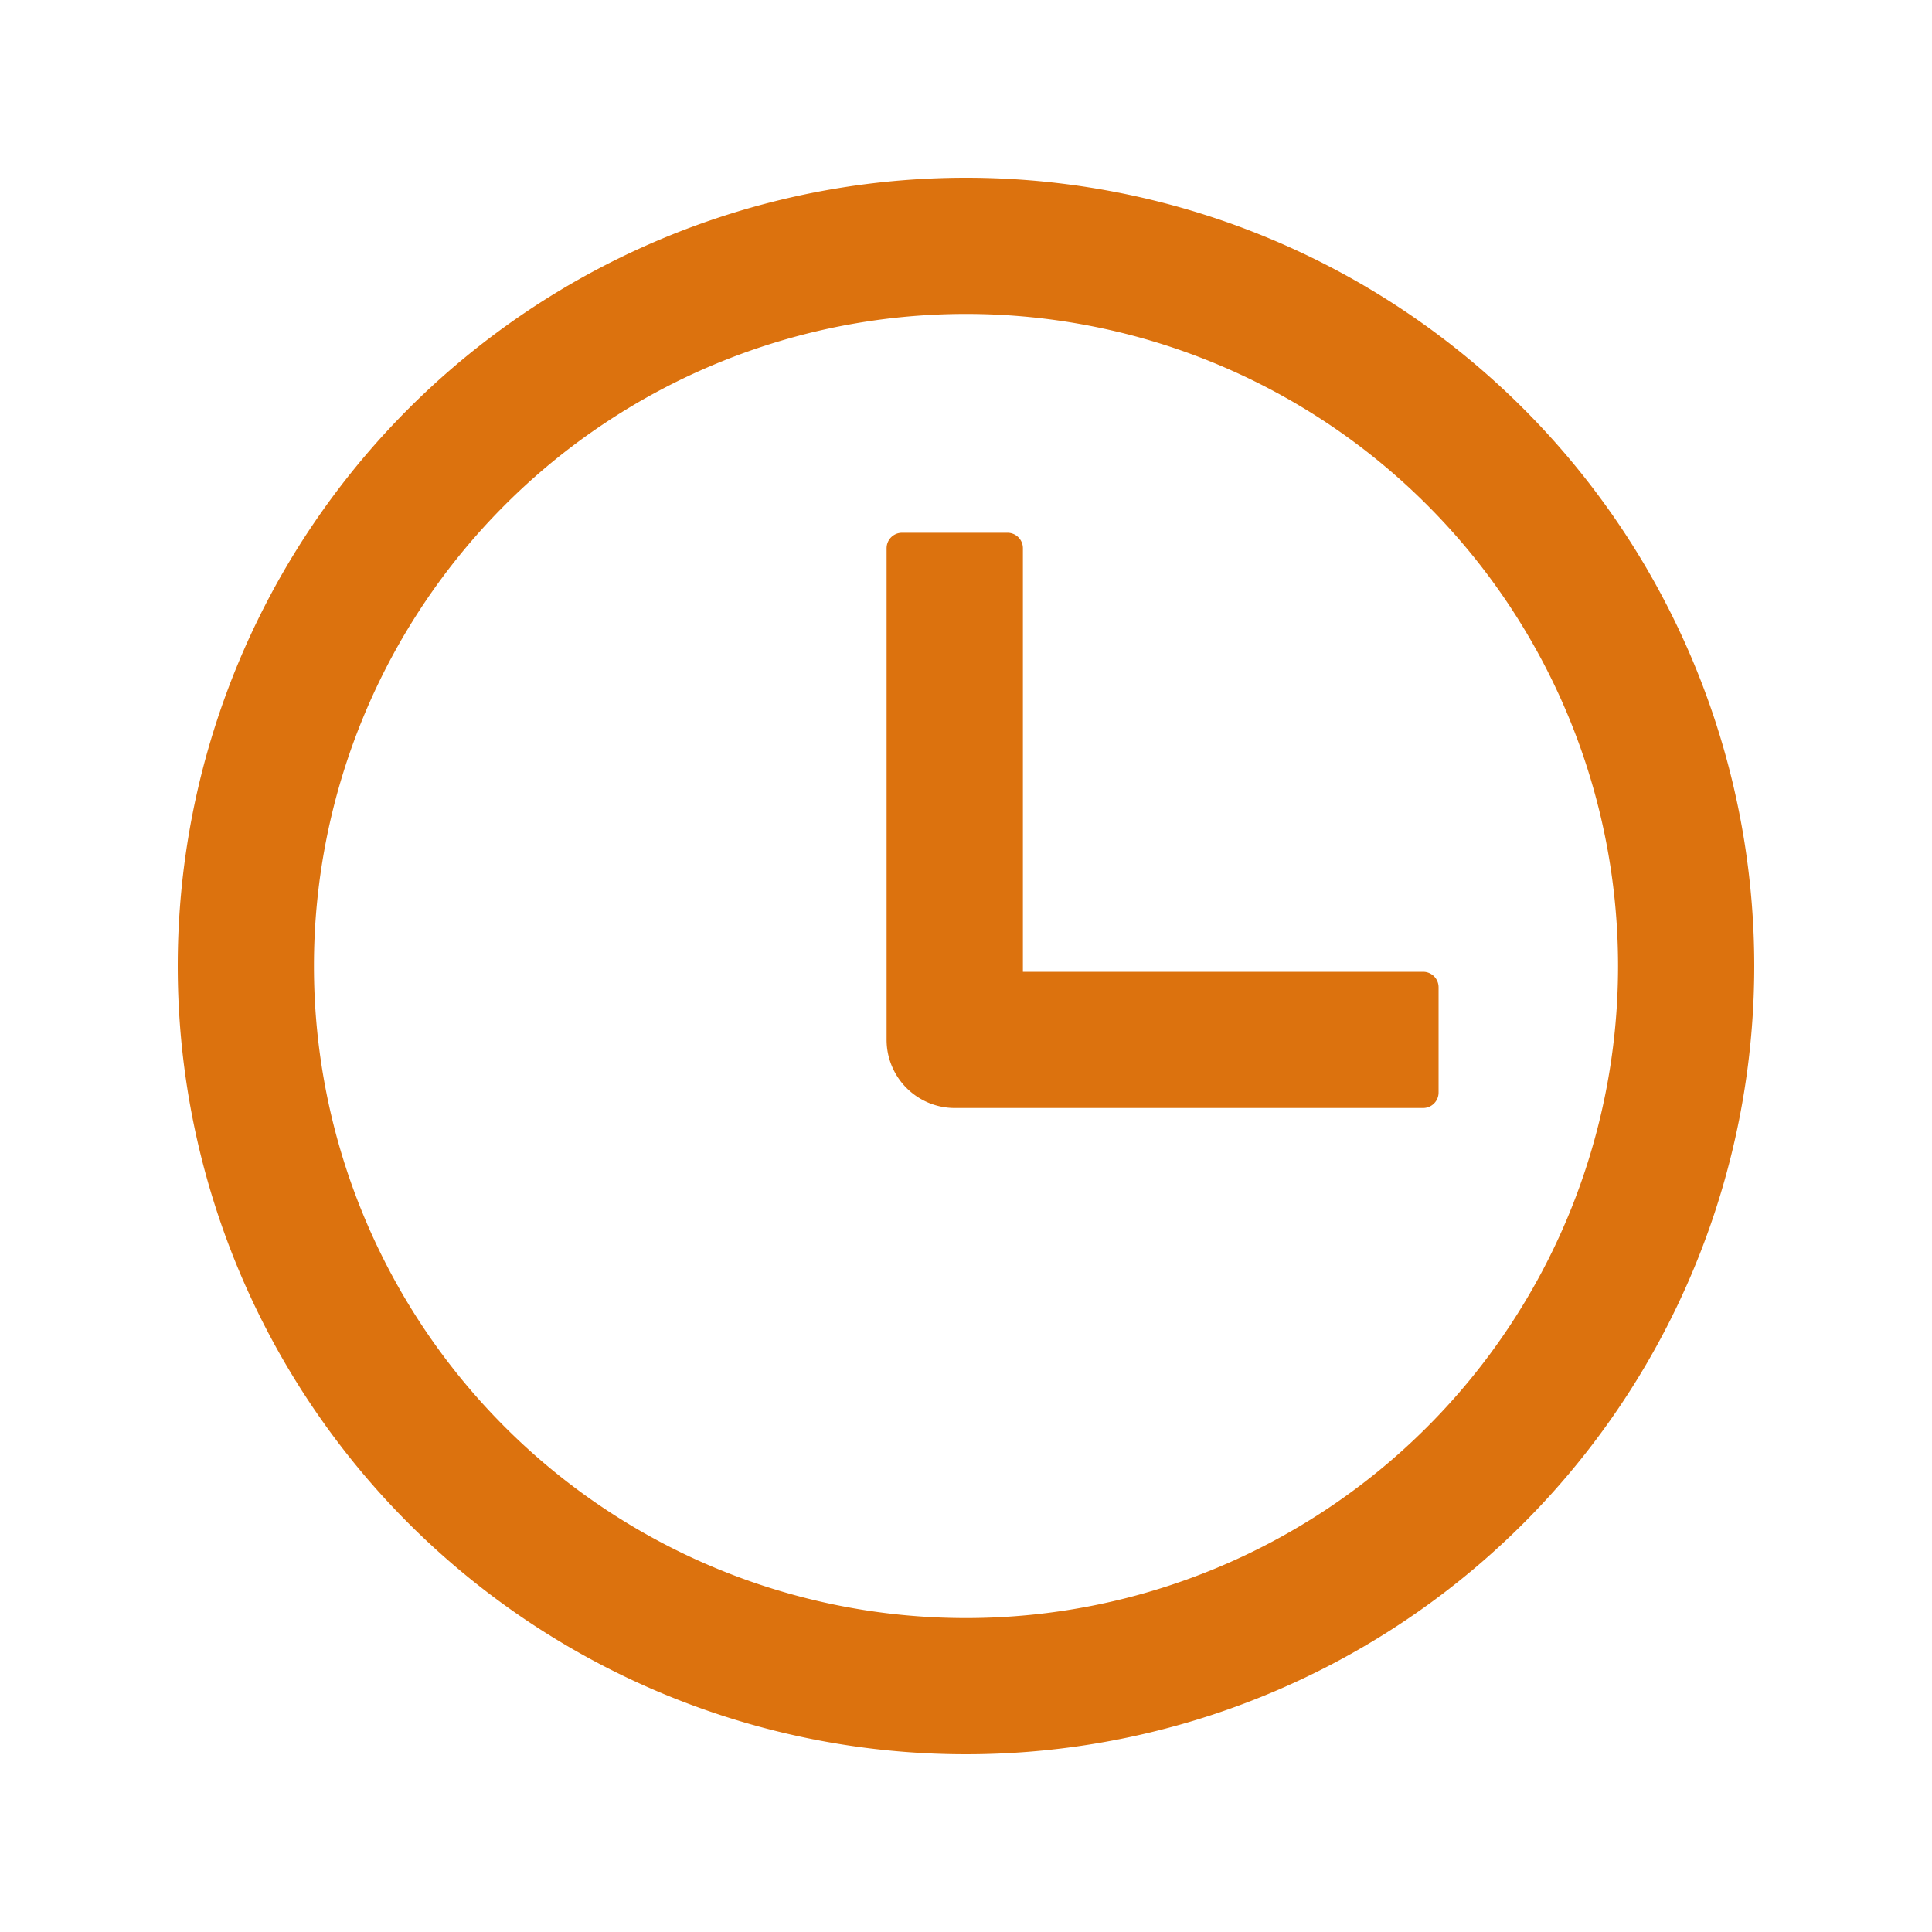 <svg xmlns="http://www.w3.org/2000/svg" width="20" height="20" fill="none" viewBox="0 0 20 20"><path fill="#DC720E" stroke="#DC720E" stroke-linejoin="round" stroke-width=".16" d="M10 1.92a8.08 8.08 0 1 1 0 16.16 8.08 8.08 0 0 1 0-16.16Zm0 1.25a6.83 6.83 0 1 0 0 13.66 6.83 6.83 0 0 0 0-13.66Zm.429 2.425a.08.08 0 0 1 .08.08v4.465h4.223a.08.08 0 0 1 .08.08v1.09a.08.08 0 0 1-.08.08H9.884a.626.626 0 0 1-.626-.624V5.675a.08.08 0 0 1 .08-.08z"/></svg>